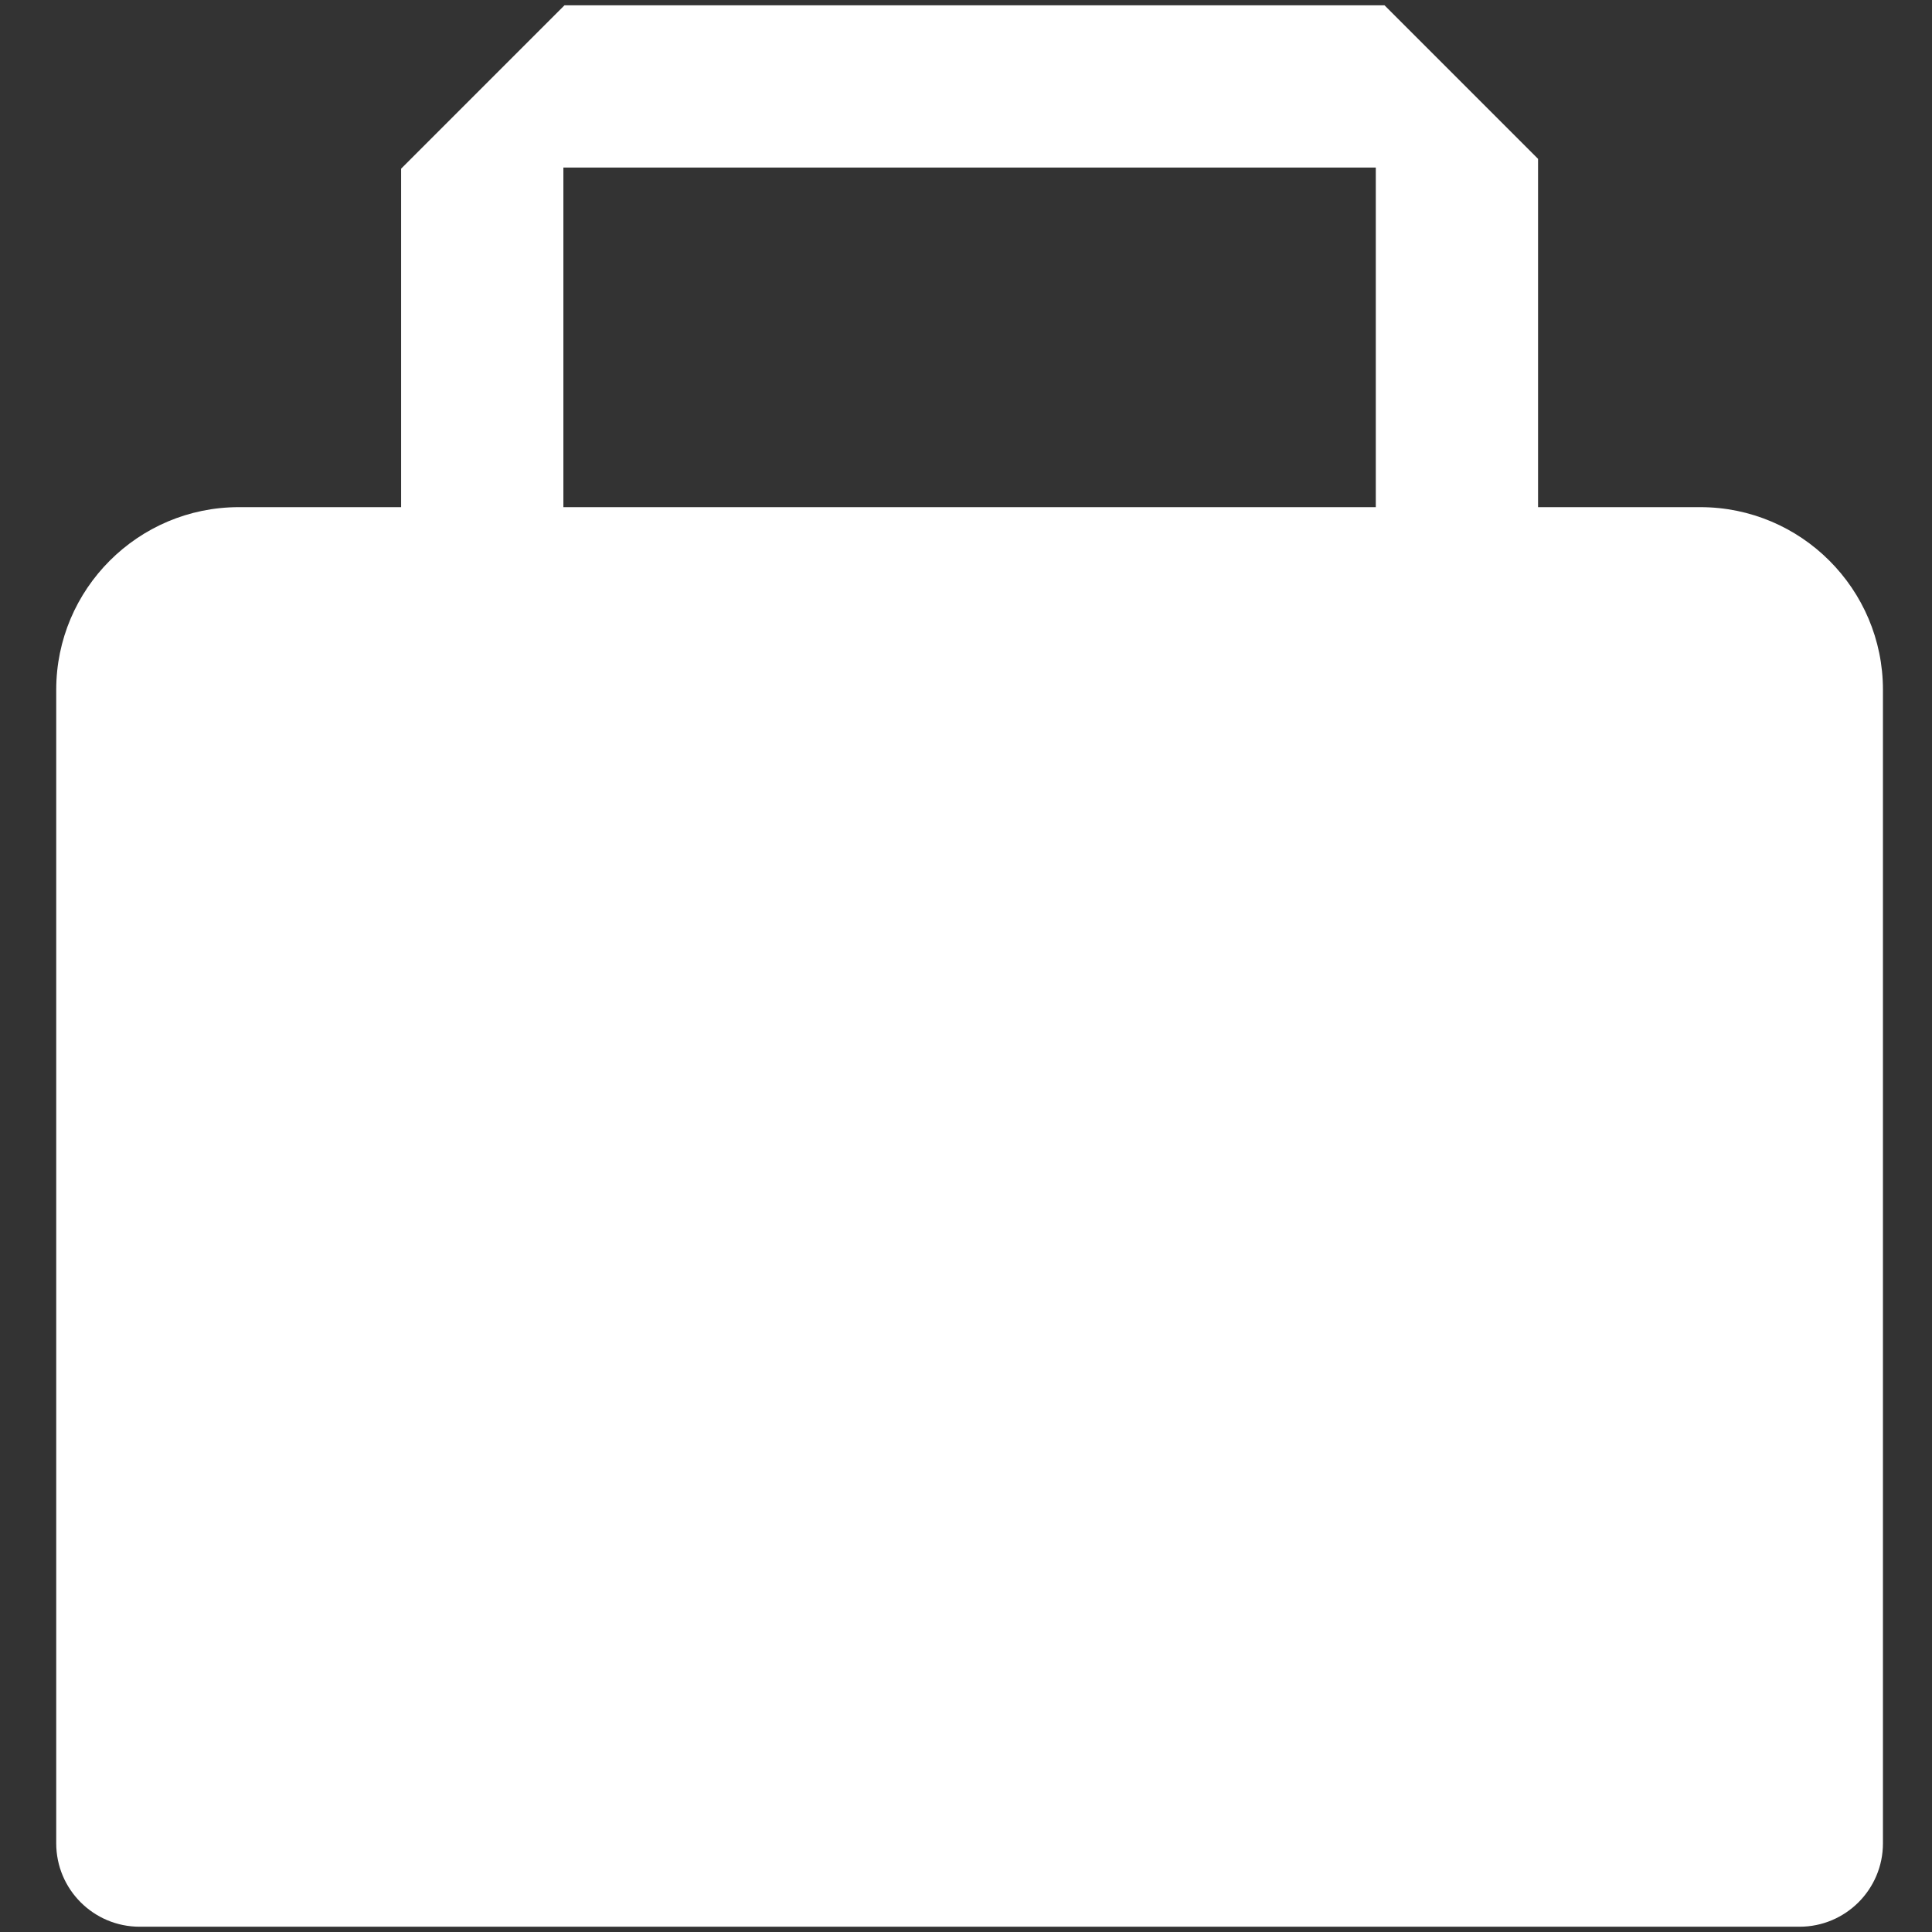 <?xml version="1.0" encoding="utf-8"?>
<!-- Generator: Adobe Illustrator 25.2.0, SVG Export Plug-In . SVG Version: 6.00 Build 0)  -->
<svg version="1.1" id="Layer_1" xmlns="http://www.w3.org/2000/svg" xmlns:xlink="http://www.w3.org/1999/xlink" x="0px" y="0px"
	 viewBox="0 0 512 512" style="enable-background:new 0 0 512 512;" xml:space="preserve">
<rect x="0" y="0" width="512" height="512" fill="#333333" stroke="none"/>
<style type="text/css">
	.st0{fill:#FFFFFF;}
</style>
<path class="st0" d="M450.6,134.4h-43V42.1L366.9,1.4H149.6l-43.3,43.3v89.7h-43c-26.7,0-48.4,21.7-48.4,48.4v305.7
	c0,12.2,9.9,22.1,22.1,22.1h439.9c12.2,0,22.1-9.9,22.1-22.1V182.8C499,156.1,477.3,134.4,450.6,134.4z M149.3,44.4h215.3v90H149.3
	V44.4z"/>
</svg>
